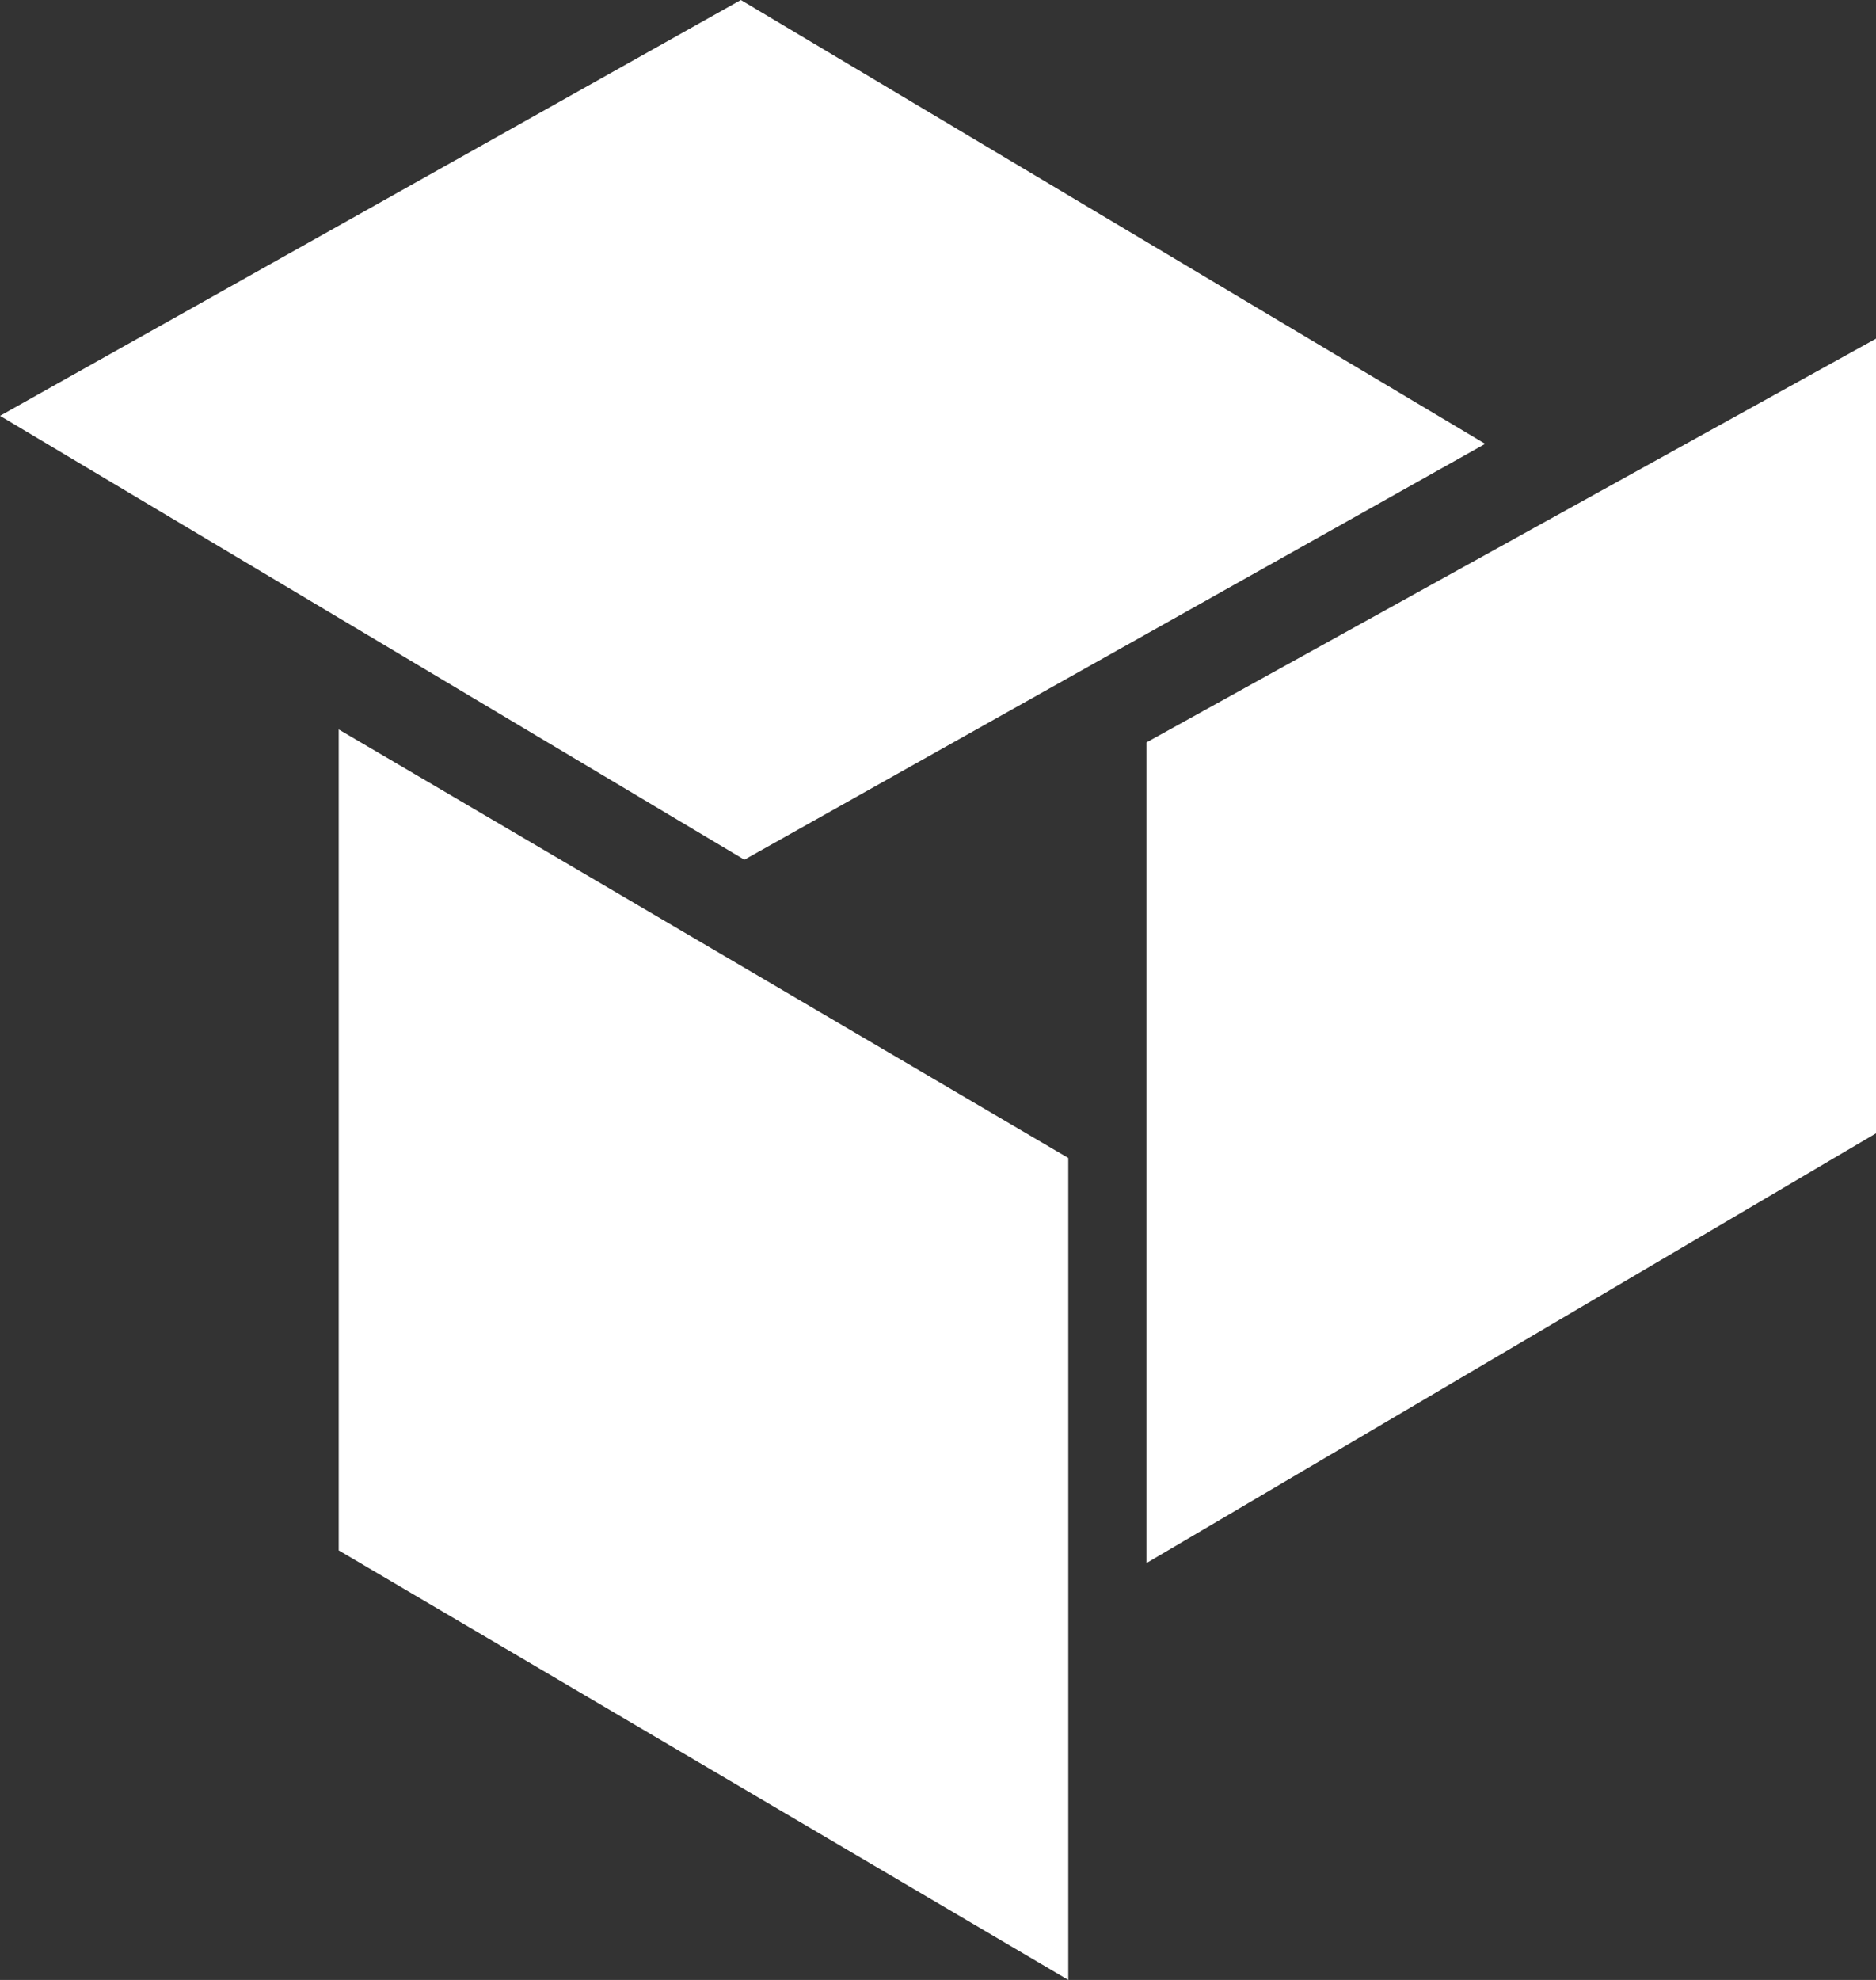 <svg xmlns="http://www.w3.org/2000/svg" xmlns:xlink="http://www.w3.org/1999/xlink" width="852px" height="899px" viewBox="0 0 852 899"><rect x="0" y="0" width="852" height="899" fill="#333333" stroke="none"/><title>Group 22</title><defs><linearGradient x1="16.101%" y1="77.489%" x2="83.197%" y2="36.904%" id="linearGradient-1"><stop stop-color="#FE6E64" offset="0%"></stop><stop stop-color="#FC8446" offset="32.806%"></stop><stop stop-color="#F7951D" offset="65.465%"></stop><stop stop-color="#FFC14F" offset="100%"></stop></linearGradient><linearGradient x1="16.101%" y1="77.489%" x2="83.197%" y2="36.904%" id="linearGradient-2"><stop stop-color="#FFFFFF" offset="0%"></stop><stop stop-color="#FFFFFF" offset="32.806%"></stop><stop stop-color="#FFFFFF" offset="65.465%"></stop><stop stop-color="#FFFFFF" offset="100%"></stop></linearGradient></defs><g id="Page-1" stroke="none" stroke-width="1" fill="none" fill-rule="evenodd"><g id="Group" fill="url(#linearGradient-2)"><path d="M153.833,331.211 L485.167,525.786 L485.167,899 L153.833,703.968 L153.833,331.211 Z M852,153.776 L852,514.591 L520.667,709.737 L520.667,337.091 L521.165,336.822 L852,153.776 Z M336.46,0 L674.5,201.532 L338.067,390.355 L0,188.809 L336.46,0 Z" id="Combined-Shape"></path></g></g></svg>
